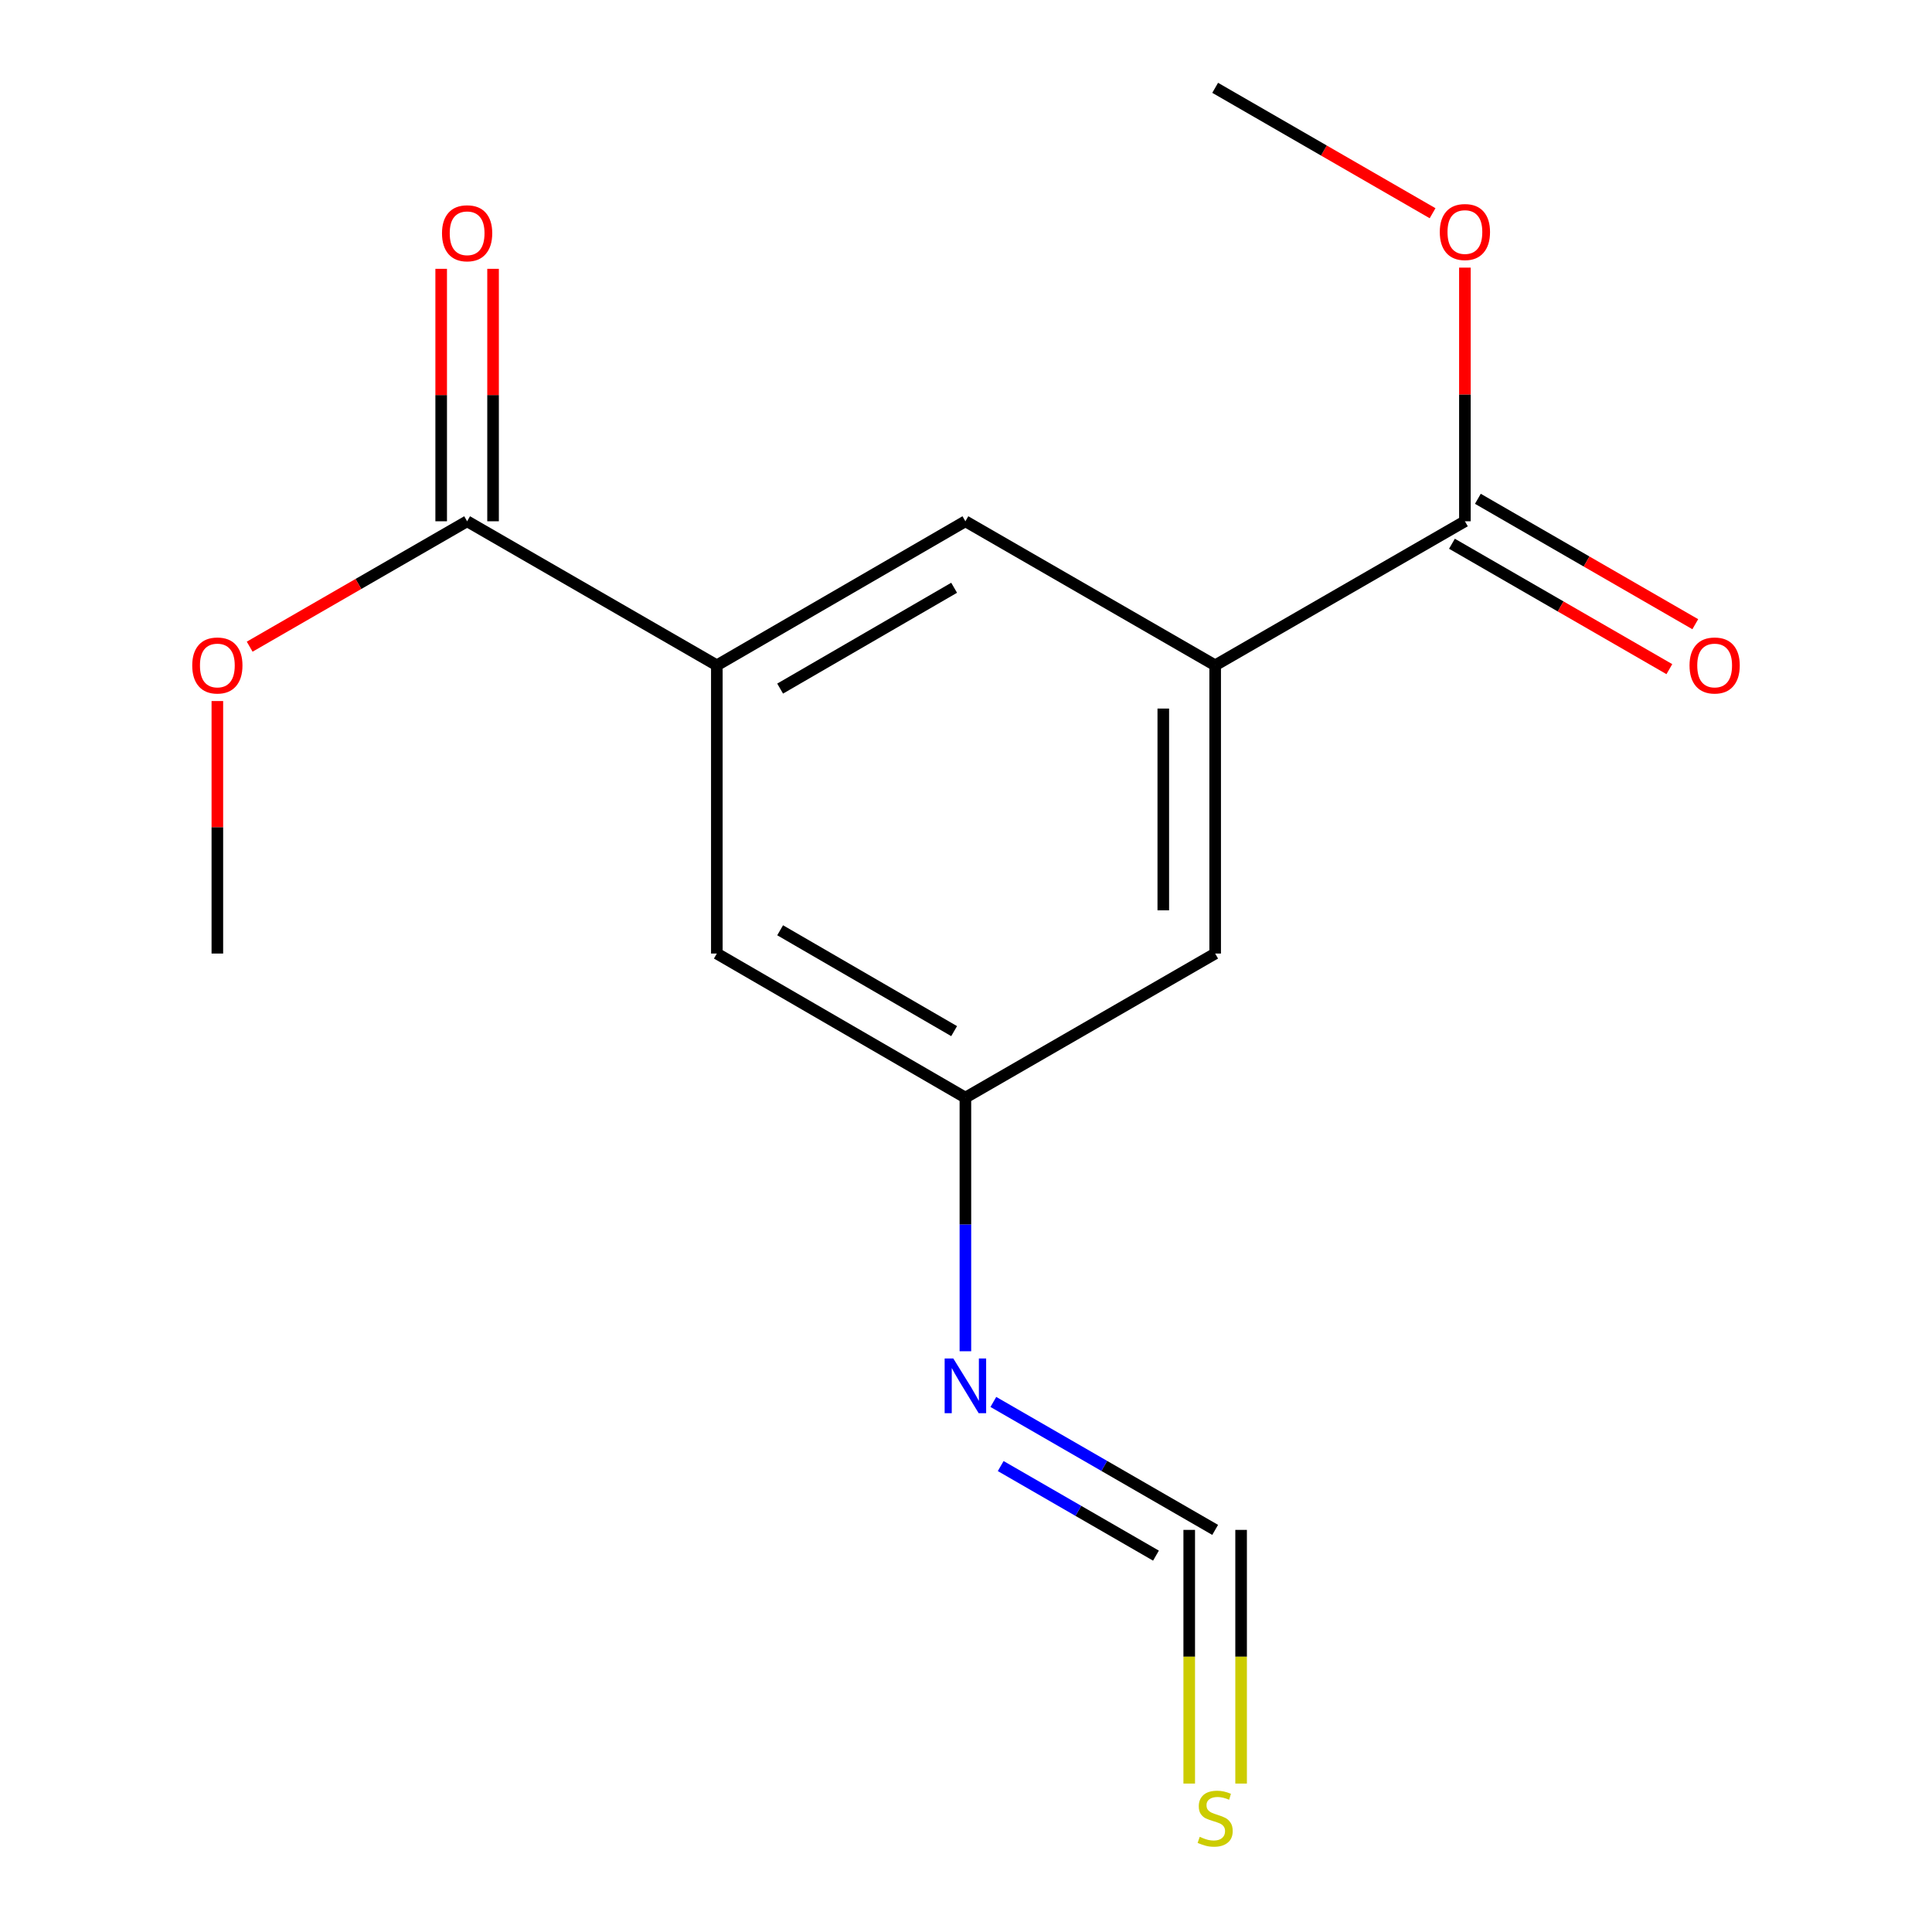 <?xml version='1.0' encoding='iso-8859-1'?>
<svg version='1.1' baseProfile='full'
              xmlns='http://www.w3.org/2000/svg'
                      xmlns:rdkit='http://www.rdkit.org/xml'
                      xmlns:xlink='http://www.w3.org/1999/xlink'
                  xml:space='preserve'
width='1000px' height='1000px' viewBox='0 0 1000 1000'>
<!-- END OF HEADER -->
<rect style='opacity:1.0;fill:#FFFFFF;stroke:none' width='1000' height='1000' x='0' y='0'> </rect>
<path class='bond-2' d='M 371.033,344.37 L 241.782,269.809' style='fill:none;fill-rule:evenodd;stroke:#000000;stroke-width:6px;stroke-linecap:butt;stroke-linejoin:miter;stroke-opacity:1' />
<path class='bond-4' d='M 371.033,344.37 L 499.687,269.809' style='fill:none;fill-rule:evenodd;stroke:#000000;stroke-width:6px;stroke-linecap:butt;stroke-linejoin:miter;stroke-opacity:1' />
<path class='bond-4' d='M 403.795,356.418 L 493.853,304.226' style='fill:none;fill-rule:evenodd;stroke:#000000;stroke-width:6px;stroke-linecap:butt;stroke-linejoin:miter;stroke-opacity:1' />
<path class='bond-8' d='M 371.033,344.37 L 371.033,493.551' style='fill:none;fill-rule:evenodd;stroke:#000000;stroke-width:6px;stroke-linecap:butt;stroke-linejoin:miter;stroke-opacity:1' />
<path class='bond-0' d='M 628.967,344.37 L 499.687,269.809' style='fill:none;fill-rule:evenodd;stroke:#000000;stroke-width:6px;stroke-linecap:butt;stroke-linejoin:miter;stroke-opacity:1' />
<path class='bond-3' d='M 628.967,344.37 L 758.233,269.809' style='fill:none;fill-rule:evenodd;stroke:#000000;stroke-width:6px;stroke-linecap:butt;stroke-linejoin:miter;stroke-opacity:1' />
<path class='bond-16' d='M 628.967,344.37 L 628.967,493.551' style='fill:none;fill-rule:evenodd;stroke:#000000;stroke-width:6px;stroke-linecap:butt;stroke-linejoin:miter;stroke-opacity:1' />
<path class='bond-16' d='M 602.115,366.747 L 602.115,471.174' style='fill:none;fill-rule:evenodd;stroke:#000000;stroke-width:6px;stroke-linecap:butt;stroke-linejoin:miter;stroke-opacity:1' />
<path class='bond-1' d='M 628.967,791.869 L 571.563,758.755' style='fill:none;fill-rule:evenodd;stroke:#000000;stroke-width:6px;stroke-linecap:butt;stroke-linejoin:miter;stroke-opacity:1' />
<path class='bond-1' d='M 571.563,758.755 L 514.158,725.641' style='fill:none;fill-rule:evenodd;stroke:#0000FF;stroke-width:6px;stroke-linecap:butt;stroke-linejoin:miter;stroke-opacity:1' />
<path class='bond-1' d='M 598.328,805.195 L 558.145,782.015' style='fill:none;fill-rule:evenodd;stroke:#000000;stroke-width:6px;stroke-linecap:butt;stroke-linejoin:miter;stroke-opacity:1' />
<path class='bond-1' d='M 558.145,782.015 L 517.962,758.836' style='fill:none;fill-rule:evenodd;stroke:#0000FF;stroke-width:6px;stroke-linecap:butt;stroke-linejoin:miter;stroke-opacity:1' />
<path class='bond-6' d='M 615.541,791.869 L 615.541,857.521' style='fill:none;fill-rule:evenodd;stroke:#000000;stroke-width:6px;stroke-linecap:butt;stroke-linejoin:miter;stroke-opacity:1' />
<path class='bond-6' d='M 615.541,857.521 L 615.541,923.172' style='fill:none;fill-rule:evenodd;stroke:#CCCC00;stroke-width:6px;stroke-linecap:butt;stroke-linejoin:miter;stroke-opacity:1' />
<path class='bond-6' d='M 642.394,791.869 L 642.394,857.521' style='fill:none;fill-rule:evenodd;stroke:#000000;stroke-width:6px;stroke-linecap:butt;stroke-linejoin:miter;stroke-opacity:1' />
<path class='bond-6' d='M 642.394,857.521 L 642.394,923.172' style='fill:none;fill-rule:evenodd;stroke:#CCCC00;stroke-width:6px;stroke-linecap:butt;stroke-linejoin:miter;stroke-opacity:1' />
<path class='bond-11' d='M 255.208,269.809 L 255.208,204.477' style='fill:none;fill-rule:evenodd;stroke:#000000;stroke-width:6px;stroke-linecap:butt;stroke-linejoin:miter;stroke-opacity:1' />
<path class='bond-11' d='M 255.208,204.477 L 255.208,139.146' style='fill:none;fill-rule:evenodd;stroke:#FF0000;stroke-width:6px;stroke-linecap:butt;stroke-linejoin:miter;stroke-opacity:1' />
<path class='bond-11' d='M 228.355,269.809 L 228.355,204.477' style='fill:none;fill-rule:evenodd;stroke:#000000;stroke-width:6px;stroke-linecap:butt;stroke-linejoin:miter;stroke-opacity:1' />
<path class='bond-11' d='M 228.355,204.477 L 228.355,139.146' style='fill:none;fill-rule:evenodd;stroke:#FF0000;stroke-width:6px;stroke-linecap:butt;stroke-linejoin:miter;stroke-opacity:1' />
<path class='bond-12' d='M 241.782,269.809 L 185.507,302.264' style='fill:none;fill-rule:evenodd;stroke:#000000;stroke-width:6px;stroke-linecap:butt;stroke-linejoin:miter;stroke-opacity:1' />
<path class='bond-12' d='M 185.507,302.264 L 129.232,334.72' style='fill:none;fill-rule:evenodd;stroke:#FF0000;stroke-width:6px;stroke-linecap:butt;stroke-linejoin:miter;stroke-opacity:1' />
<path class='bond-10' d='M 751.525,281.439 L 807.792,313.894' style='fill:none;fill-rule:evenodd;stroke:#000000;stroke-width:6px;stroke-linecap:butt;stroke-linejoin:miter;stroke-opacity:1' />
<path class='bond-10' d='M 807.792,313.894 L 864.06,346.35' style='fill:none;fill-rule:evenodd;stroke:#FF0000;stroke-width:6px;stroke-linecap:butt;stroke-linejoin:miter;stroke-opacity:1' />
<path class='bond-10' d='M 764.942,258.178 L 821.209,290.634' style='fill:none;fill-rule:evenodd;stroke:#000000;stroke-width:6px;stroke-linecap:butt;stroke-linejoin:miter;stroke-opacity:1' />
<path class='bond-10' d='M 821.209,290.634 L 877.477,323.089' style='fill:none;fill-rule:evenodd;stroke:#FF0000;stroke-width:6px;stroke-linecap:butt;stroke-linejoin:miter;stroke-opacity:1' />
<path class='bond-13' d='M 758.233,269.809 L 758.233,204.164' style='fill:none;fill-rule:evenodd;stroke:#000000;stroke-width:6px;stroke-linecap:butt;stroke-linejoin:miter;stroke-opacity:1' />
<path class='bond-13' d='M 758.233,204.164 L 758.233,138.52' style='fill:none;fill-rule:evenodd;stroke:#FF0000;stroke-width:6px;stroke-linecap:butt;stroke-linejoin:miter;stroke-opacity:1' />
<path class='bond-5' d='M 499.687,699.404 L 499.687,633.766' style='fill:none;fill-rule:evenodd;stroke:#0000FF;stroke-width:6px;stroke-linecap:butt;stroke-linejoin:miter;stroke-opacity:1' />
<path class='bond-5' d='M 499.687,633.766 L 499.687,568.127' style='fill:none;fill-rule:evenodd;stroke:#000000;stroke-width:6px;stroke-linecap:butt;stroke-linejoin:miter;stroke-opacity:1' />
<path class='bond-7' d='M 499.687,568.127 L 371.033,493.551' style='fill:none;fill-rule:evenodd;stroke:#000000;stroke-width:6px;stroke-linecap:butt;stroke-linejoin:miter;stroke-opacity:1' />
<path class='bond-7' d='M 493.855,533.709 L 403.797,481.506' style='fill:none;fill-rule:evenodd;stroke:#000000;stroke-width:6px;stroke-linecap:butt;stroke-linejoin:miter;stroke-opacity:1' />
<path class='bond-9' d='M 499.687,568.127 L 628.967,493.551' style='fill:none;fill-rule:evenodd;stroke:#000000;stroke-width:6px;stroke-linecap:butt;stroke-linejoin:miter;stroke-opacity:1' />
<path class='bond-15' d='M 112.501,362.859 L 112.501,428.205' style='fill:none;fill-rule:evenodd;stroke:#FF0000;stroke-width:6px;stroke-linecap:butt;stroke-linejoin:miter;stroke-opacity:1' />
<path class='bond-15' d='M 112.501,428.205 L 112.501,493.551' style='fill:none;fill-rule:evenodd;stroke:#000000;stroke-width:6px;stroke-linecap:butt;stroke-linejoin:miter;stroke-opacity:1' />
<path class='bond-14' d='M 741.503,110.365 L 685.235,77.91' style='fill:none;fill-rule:evenodd;stroke:#FF0000;stroke-width:6px;stroke-linecap:butt;stroke-linejoin:miter;stroke-opacity:1' />
<path class='bond-14' d='M 685.235,77.91 L 628.967,45.455' style='fill:none;fill-rule:evenodd;stroke:#000000;stroke-width:6px;stroke-linecap:butt;stroke-linejoin:miter;stroke-opacity:1' />
<path  class='atom-6' d='M 493.427 703.134
L 502.707 718.134
Q 503.627 719.614, 505.107 722.294
Q 506.587 724.974, 506.667 725.134
L 506.667 703.134
L 510.427 703.134
L 510.427 731.454
L 506.547 731.454
L 496.587 715.054
Q 495.427 713.134, 494.187 710.934
Q 492.987 708.734, 492.627 708.054
L 492.627 731.454
L 488.947 731.454
L 488.947 703.134
L 493.427 703.134
' fill='#0000FF'/>
<path  class='atom-7' d='M 620.967 950.741
Q 621.287 950.861, 622.607 951.421
Q 623.927 951.981, 625.367 952.341
Q 626.847 952.661, 628.287 952.661
Q 630.967 952.661, 632.527 951.381
Q 634.087 950.061, 634.087 947.781
Q 634.087 946.221, 633.287 945.261
Q 632.527 944.301, 631.327 943.781
Q 630.127 943.261, 628.127 942.661
Q 625.607 941.901, 624.087 941.181
Q 622.607 940.461, 621.527 938.941
Q 620.487 937.421, 620.487 934.861
Q 620.487 931.301, 622.887 929.101
Q 625.327 926.901, 630.127 926.901
Q 633.407 926.901, 637.127 928.461
L 636.207 931.541
Q 632.807 930.141, 630.247 930.141
Q 627.487 930.141, 625.967 931.301
Q 624.447 932.421, 624.487 934.381
Q 624.487 935.901, 625.247 936.821
Q 626.047 937.741, 627.167 938.261
Q 628.327 938.781, 630.247 939.381
Q 632.807 940.181, 634.327 940.981
Q 635.847 941.781, 636.927 943.421
Q 638.047 945.021, 638.047 947.781
Q 638.047 951.701, 635.407 953.821
Q 632.807 955.901, 628.447 955.901
Q 625.927 955.901, 624.007 955.341
Q 622.127 954.821, 619.887 953.901
L 620.967 950.741
' fill='#CCCC00'/>
<path  class='atom-11' d='M 874.499 344.45
Q 874.499 337.65, 877.859 333.85
Q 881.219 330.05, 887.499 330.05
Q 893.779 330.05, 897.139 333.85
Q 900.499 337.65, 900.499 344.45
Q 900.499 351.33, 897.099 355.25
Q 893.699 359.13, 887.499 359.13
Q 881.259 359.13, 877.859 355.25
Q 874.499 351.37, 874.499 344.45
M 887.499 355.93
Q 891.819 355.93, 894.139 353.05
Q 896.499 350.13, 896.499 344.45
Q 896.499 338.89, 894.139 336.09
Q 891.819 333.25, 887.499 333.25
Q 883.179 333.25, 880.819 336.05
Q 878.499 338.85, 878.499 344.45
Q 878.499 350.17, 880.819 353.05
Q 883.179 355.93, 887.499 355.93
' fill='#FF0000'/>
<path  class='atom-12' d='M 228.782 120.737
Q 228.782 113.937, 232.142 110.137
Q 235.502 106.337, 241.782 106.337
Q 248.062 106.337, 251.422 110.137
Q 254.782 113.937, 254.782 120.737
Q 254.782 127.617, 251.382 131.537
Q 247.982 135.417, 241.782 135.417
Q 235.542 135.417, 232.142 131.537
Q 228.782 127.657, 228.782 120.737
M 241.782 132.217
Q 246.102 132.217, 248.422 129.337
Q 250.782 126.417, 250.782 120.737
Q 250.782 115.177, 248.422 112.377
Q 246.102 109.537, 241.782 109.537
Q 237.462 109.537, 235.102 112.337
Q 232.782 115.137, 232.782 120.737
Q 232.782 126.457, 235.102 129.337
Q 237.462 132.217, 241.782 132.217
' fill='#FF0000'/>
<path  class='atom-13' d='M 99.501 344.45
Q 99.501 337.65, 102.861 333.85
Q 106.221 330.05, 112.501 330.05
Q 118.781 330.05, 122.141 333.85
Q 125.501 337.65, 125.501 344.45
Q 125.501 351.33, 122.101 355.25
Q 118.701 359.13, 112.501 359.13
Q 106.261 359.13, 102.861 355.25
Q 99.501 351.37, 99.501 344.45
M 112.501 355.93
Q 116.821 355.93, 119.141 353.05
Q 121.501 350.13, 121.501 344.45
Q 121.501 338.89, 119.141 336.09
Q 116.821 333.25, 112.501 333.25
Q 108.181 333.25, 105.821 336.05
Q 103.501 338.85, 103.501 344.45
Q 103.501 350.17, 105.821 353.05
Q 108.181 355.93, 112.501 355.93
' fill='#FF0000'/>
<path  class='atom-14' d='M 745.233 120.095
Q 745.233 113.295, 748.593 109.495
Q 751.953 105.695, 758.233 105.695
Q 764.513 105.695, 767.873 109.495
Q 771.233 113.295, 771.233 120.095
Q 771.233 126.975, 767.833 130.895
Q 764.433 134.775, 758.233 134.775
Q 751.993 134.775, 748.593 130.895
Q 745.233 127.015, 745.233 120.095
M 758.233 131.575
Q 762.553 131.575, 764.873 128.695
Q 767.233 125.775, 767.233 120.095
Q 767.233 114.535, 764.873 111.735
Q 762.553 108.895, 758.233 108.895
Q 753.913 108.895, 751.553 111.695
Q 749.233 114.495, 749.233 120.095
Q 749.233 125.815, 751.553 128.695
Q 753.913 131.575, 758.233 131.575
' fill='#FF0000'/>
</svg>
